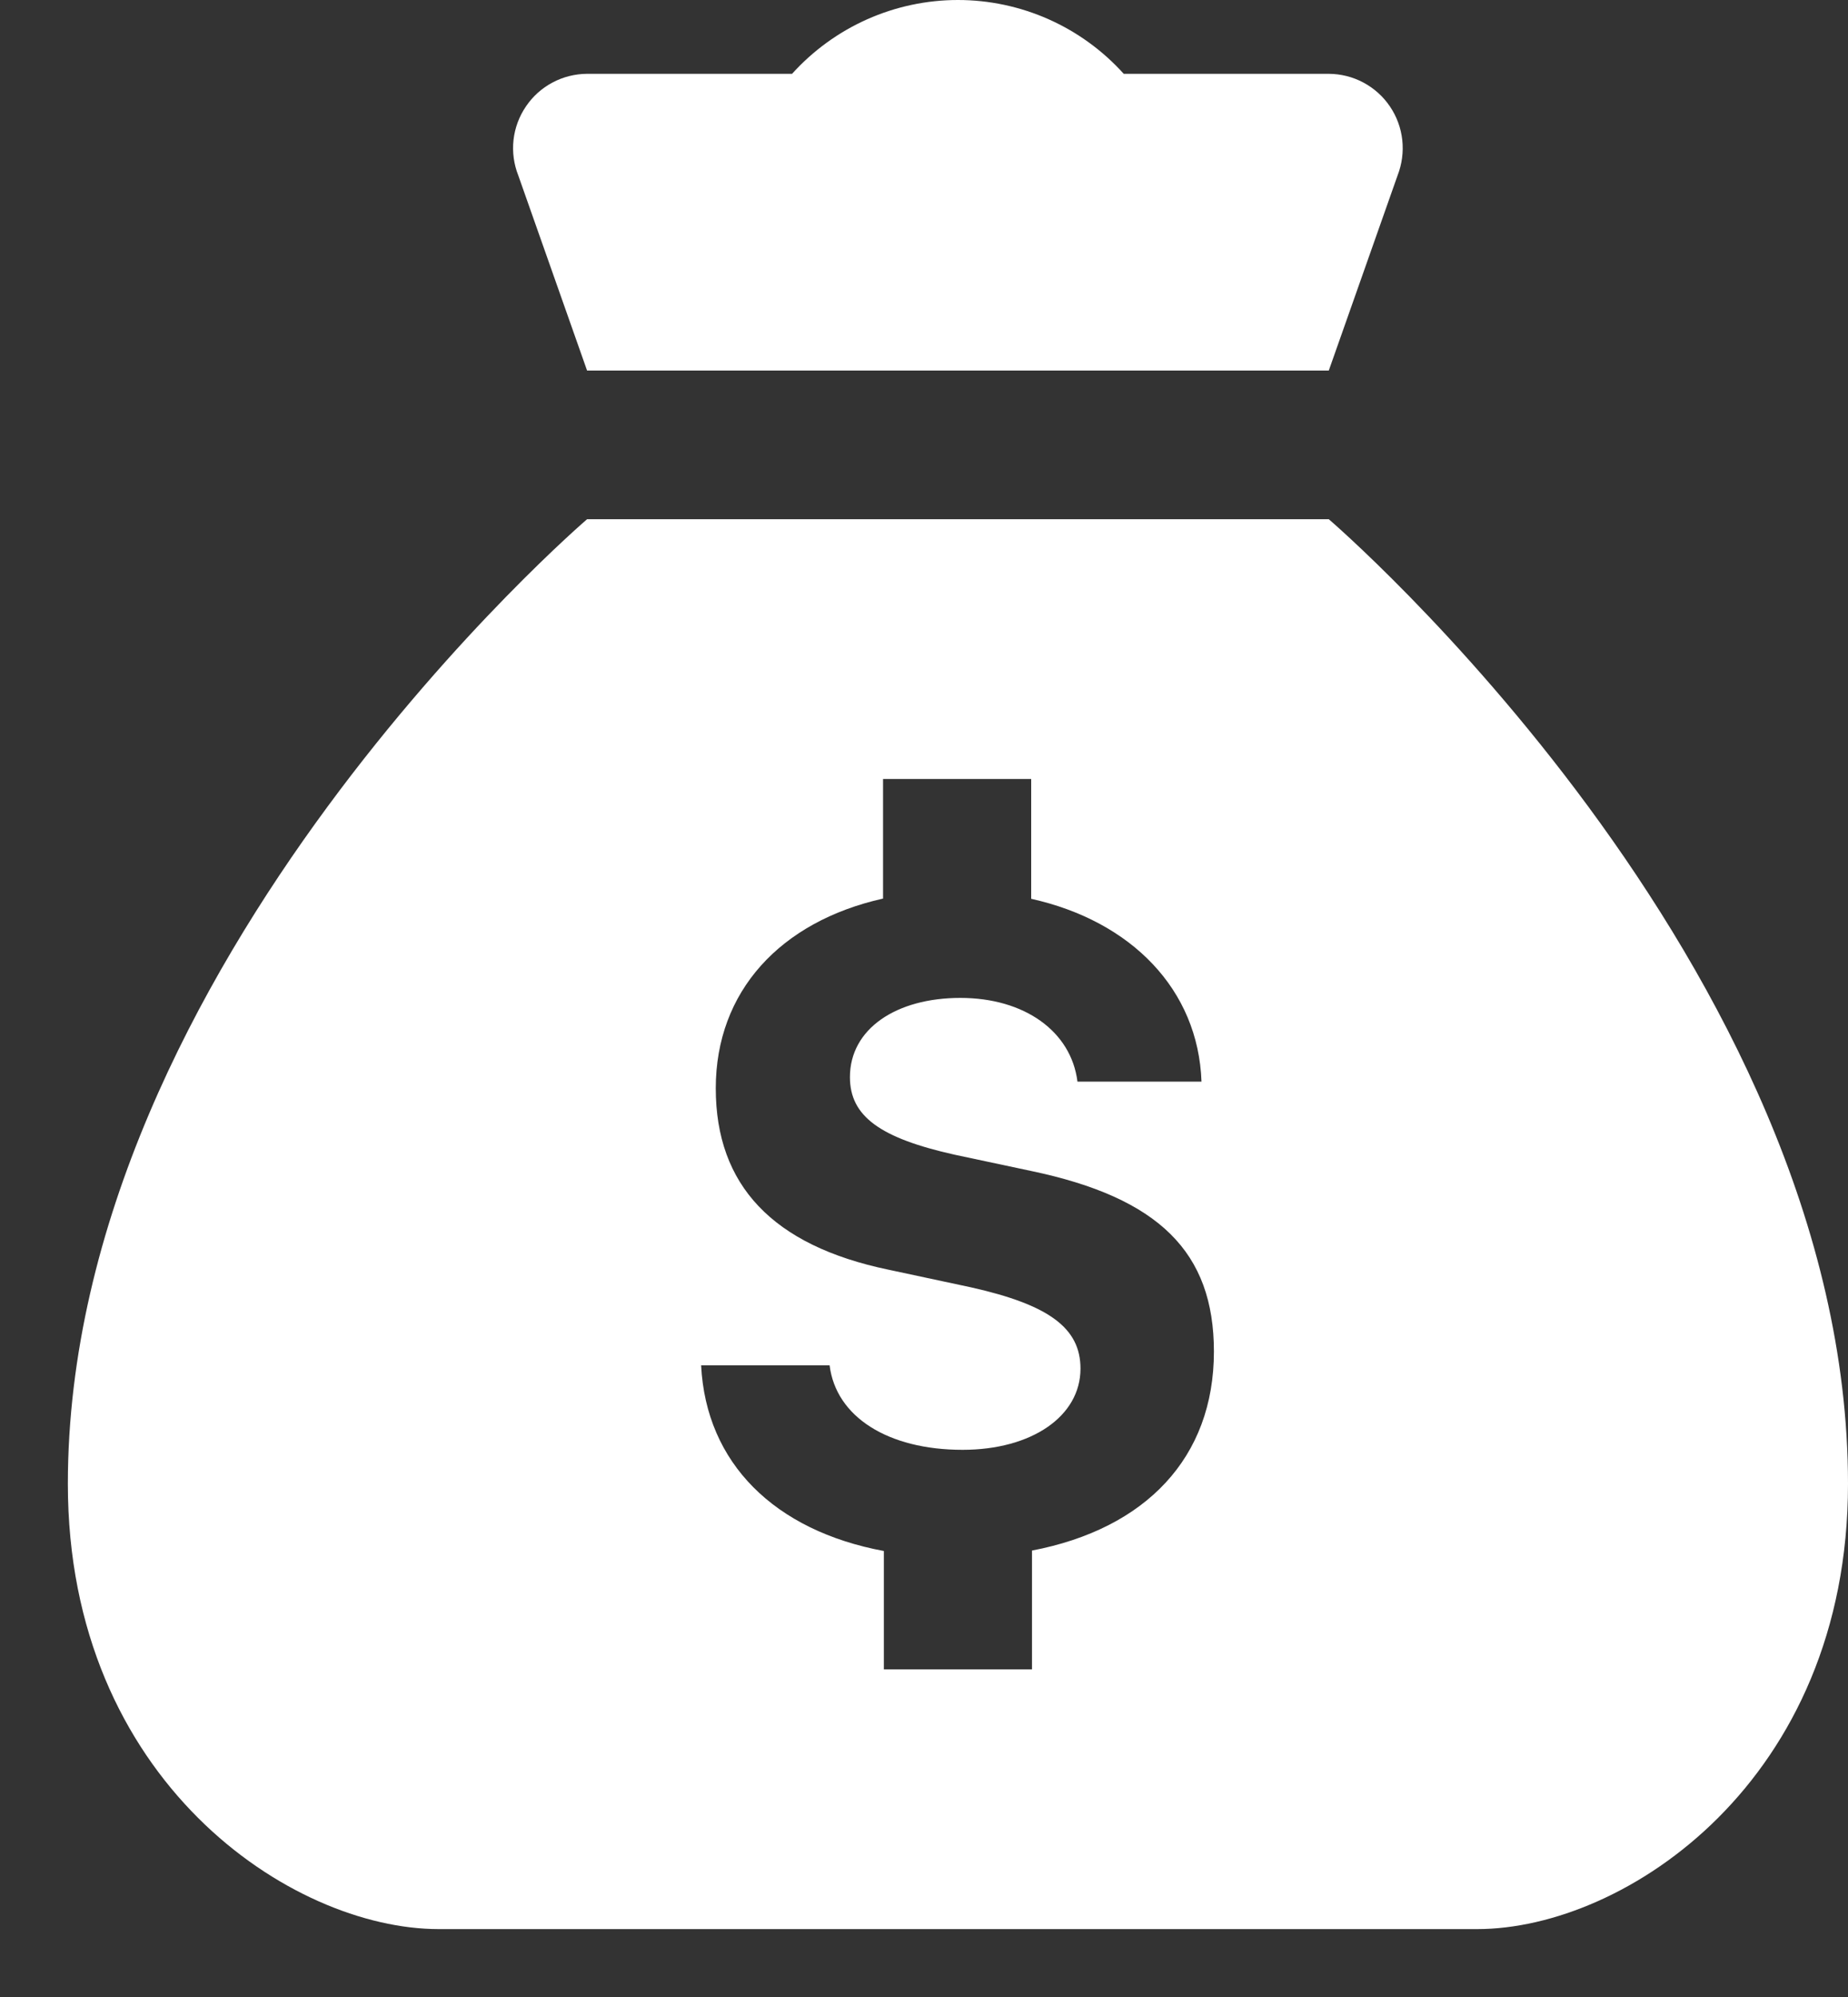 <svg width="25" height="27" viewBox="0 0 25 27" fill="none" xmlns="http://www.w3.org/2000/svg">
<rect x="0" y="0" width="25" height="27" fill="#333333" stroke="none"/>
<path d="M17.976 7.02H7.942C7.942 7.02 0.918 13.039 0.918 20.063C0.918 24.075 3.939 26.082 5.935 26.082H19.983C21.988 26.082 25 24.075 25 20.063C25 13.039 17.976 7.02 17.976 7.02ZM13.961 20.964V22.57H11.957V20.97C10.479 20.695 9.551 19.783 9.485 18.46H11.223C11.309 19.154 12.009 19.602 13.022 19.602C13.956 19.602 14.617 19.149 14.617 18.504C14.617 17.954 14.189 17.641 13.135 17.405L12.017 17.166C10.452 16.84 9.683 16.024 9.683 14.714C9.683 13.404 10.556 12.46 11.946 12.149V10.532H13.95V12.152C15.307 12.454 16.21 13.38 16.254 14.624H14.576C14.491 13.945 13.86 13.492 12.992 13.492C12.124 13.492 11.498 13.91 11.498 14.563C11.498 15.093 11.907 15.387 12.915 15.612L13.95 15.832C15.678 16.194 16.422 16.93 16.422 18.273C16.422 19.709 15.499 20.67 13.961 20.964Z" fill="white"/>
<path d="M17.976 0.998H15.202C14.919 0.684 14.573 0.433 14.187 0.261C13.8 0.089 13.382 0 12.959 0C12.536 0 12.118 0.089 11.731 0.261C11.345 0.433 10.999 0.684 10.715 0.998H7.942C7.779 0.999 7.618 1.039 7.474 1.116C7.329 1.193 7.206 1.304 7.115 1.439C7.023 1.574 6.965 1.73 6.947 1.892C6.929 2.055 6.951 2.219 7.011 2.371L7.942 5.01H17.976L18.907 2.371C18.966 2.219 18.988 2.055 18.97 1.892C18.952 1.73 18.895 1.574 18.803 1.439C18.712 1.304 18.588 1.193 18.444 1.116C18.3 1.039 18.139 0.999 17.976 0.998Z" fill="white"/>
</svg>

